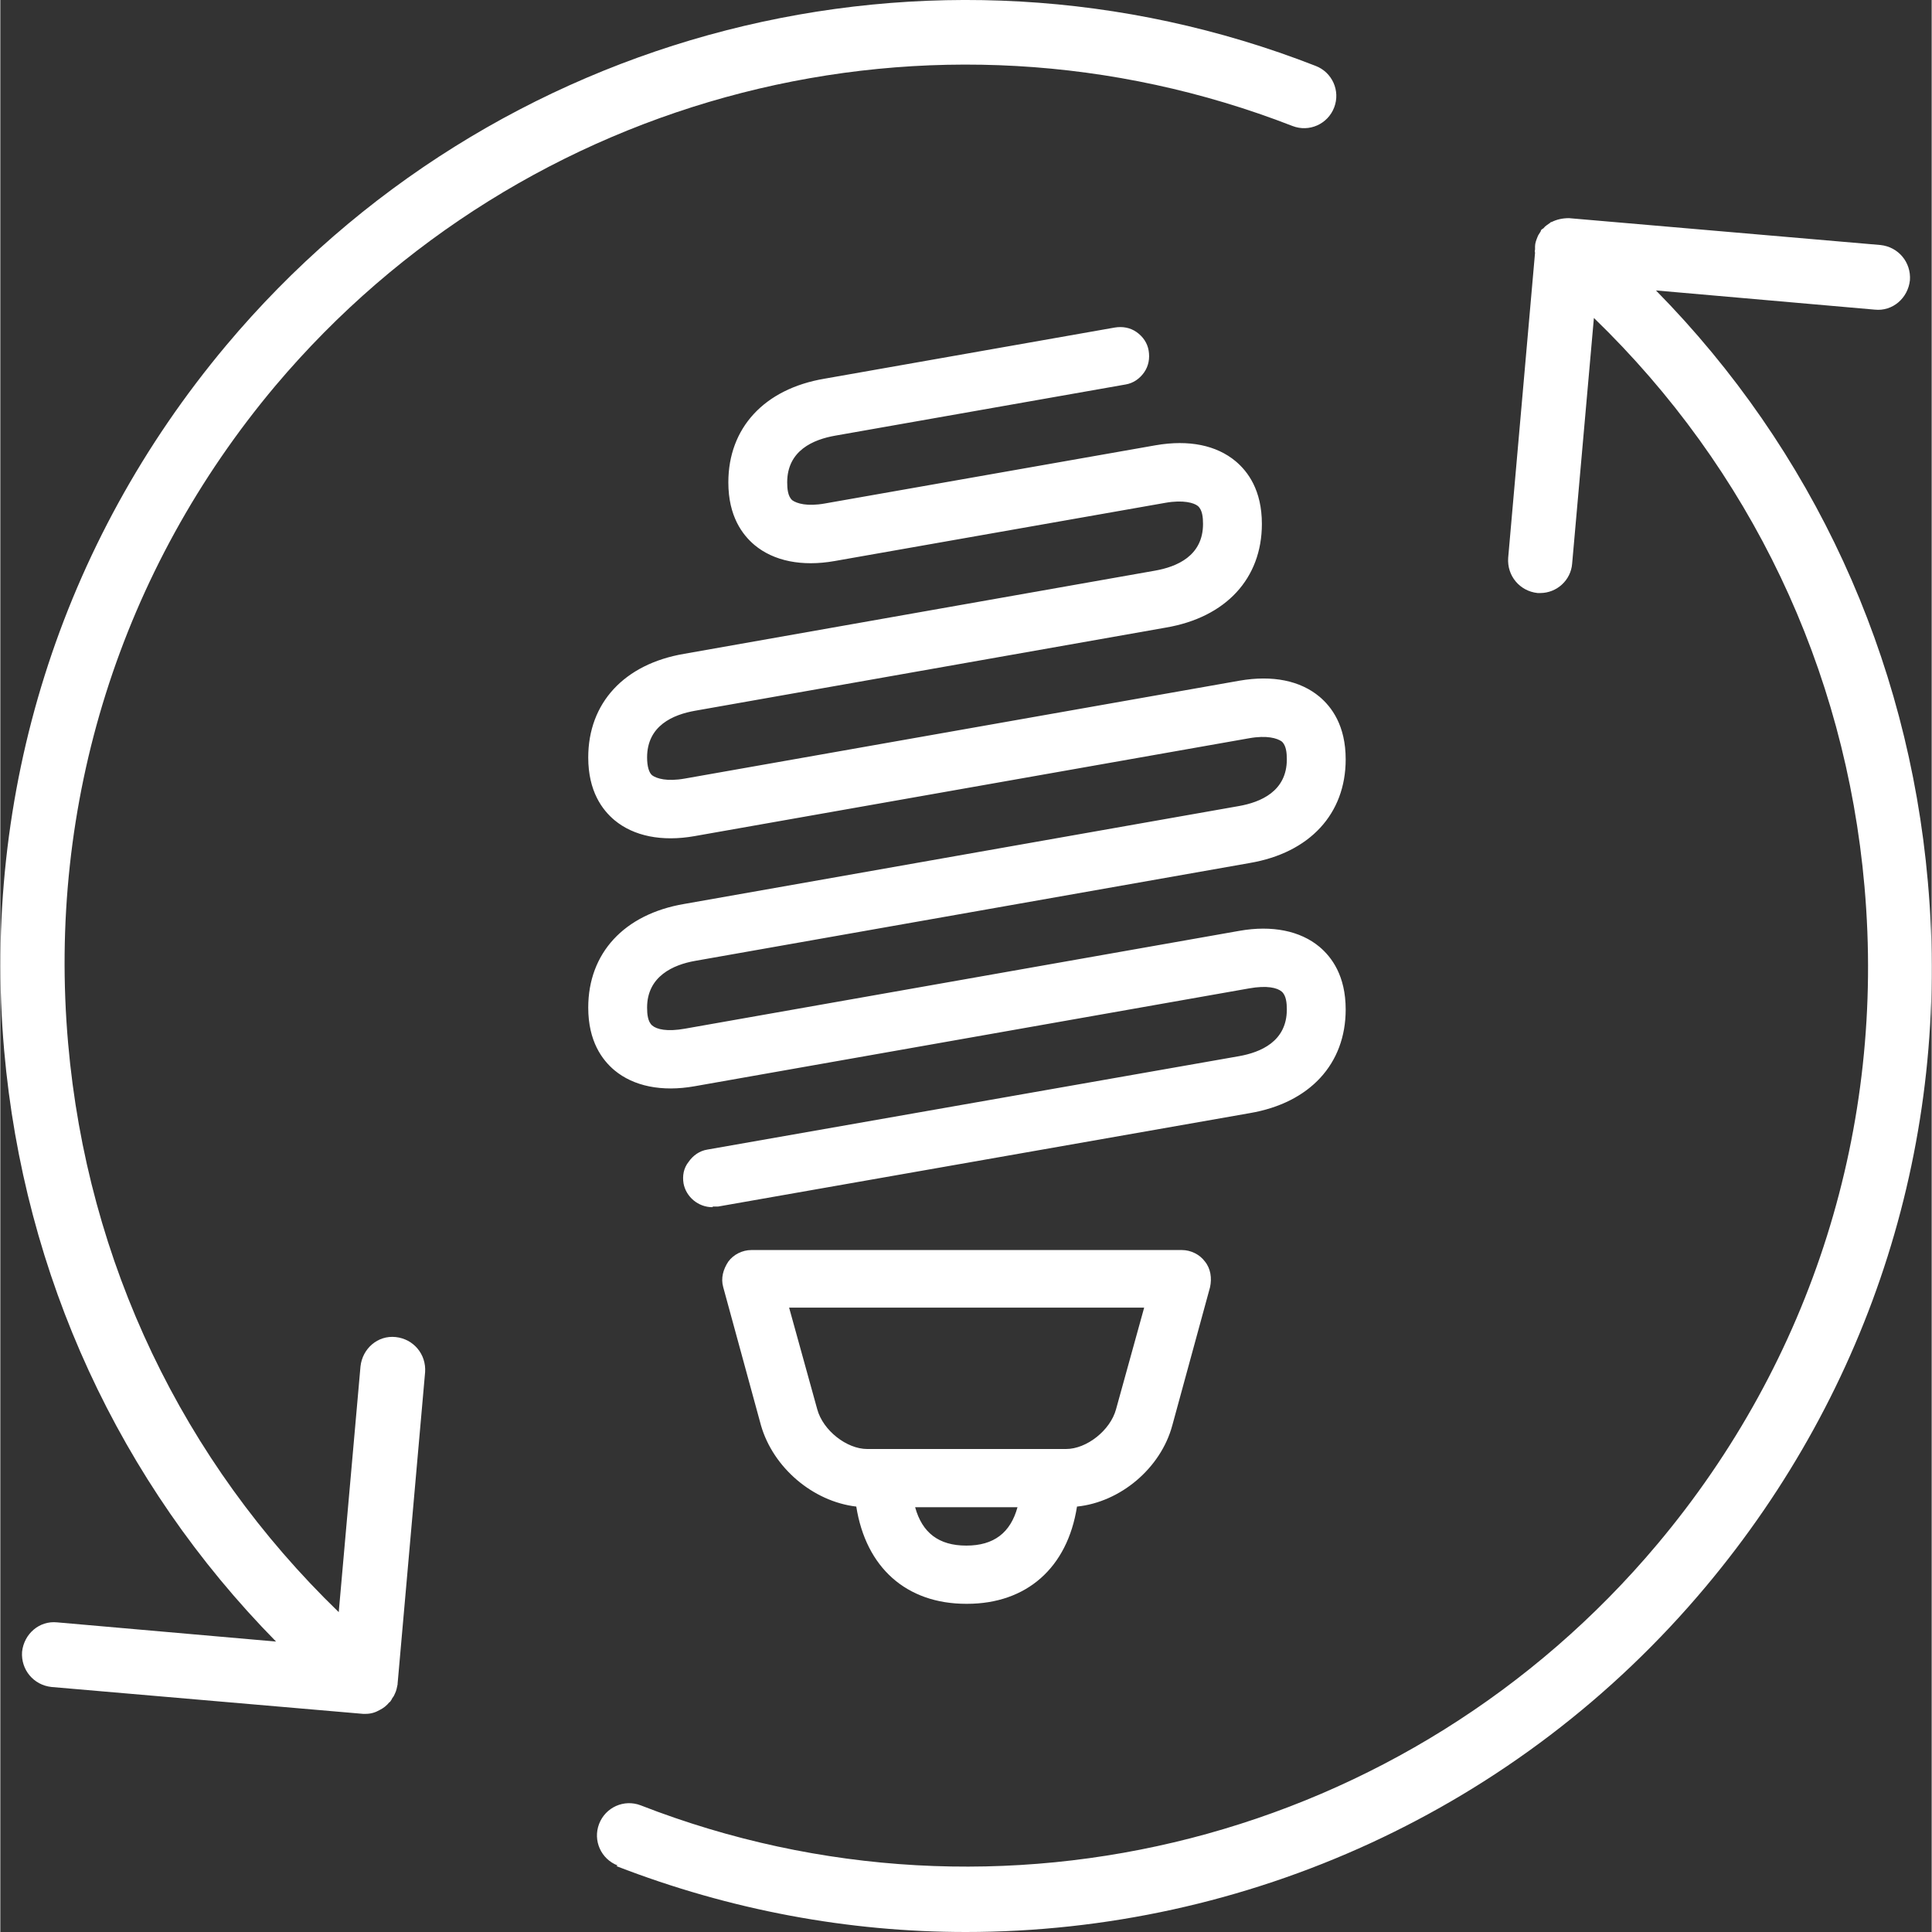 <?xml version="1.0" encoding="UTF-8"?>
<svg xmlns="http://www.w3.org/2000/svg" id="Ebene_1" data-name="Ebene 1" viewBox="0 0 30.19 30.2" width="65" height="65">
  <rect x="0" y="0" width="30.19" height="30.2" fill="#333333" stroke="none"/>
  <defs>
    <style>
      .cls-1 {
        fill: #fff;
        stroke-width: 0px;
      }
    </style>
  </defs>
  <g>
    <path class="cls-1" d="m9.63,29.17c1.78.69,3.63,1.03,5.46,1.03,4.37,0,8.64-1.9,11.57-5.4,2.59-3.09,3.83-7,3.47-11.02-.31-3.52-1.8-6.75-4.25-9.24l3.42.3c.28.03.52-.18.55-.46.02-.28-.18-.52-.46-.55l-4.87-.42c-.1,0-.19.02-.27.06,0,0-.02,0-.02.01-.04.03-.08.05-.11.09,0,0-.02.01-.03.02-.01.01-.01.03-.02.04-.01.02-.03.04-.04.07-.02.05-.04.1-.04.15,0,0,0,0,0,0v.05s-.01.03,0,.05l-.42,4.77c-.02.28.18.52.46.55.01,0,.03,0,.04,0,.26,0,.48-.2.5-.46l.34-3.84c2.44,2.36,3.93,5.47,4.23,8.89.33,3.75-.82,7.4-3.24,10.28-3.88,4.62-10.27,6.27-15.89,4.08-.26-.1-.55.03-.65.29-.1.26.03.55.29.65Z"/>
    <path class="cls-1" d="m20.2,1.97c.26.1.55-.03.65-.29.1-.26-.03-.55-.29-.65C14.54-1.32,7.69.44,3.53,5.4.94,8.49-.29,12.4.06,16.42c.31,3.52,1.8,6.75,4.25,9.24l-3.42-.3c-.28-.03-.52.18-.55.46-.02.28.18.52.46.55l4.87.42s.03,0,.04,0c.08,0,.15-.02.22-.06h0c.06-.03.11-.07.15-.12,0,0,.02-.01.02-.02.01-.01.02-.03.03-.05.02-.02.03-.05.04-.07.02-.04.03-.09.04-.14,0,0,0,0,0-.01l.43-4.87c.02-.28-.18-.52-.46-.55-.28-.03-.52.18-.55.46l-.34,3.84c-2.44-2.36-3.93-5.47-4.23-8.89-.33-3.75.82-7.4,3.24-10.28C8.19,1.42,14.57-.22,20.2,1.97Z"/>
  </g>
  <g>
    <path class="cls-1" d="m19.37,12.72l-8.67,1.53c-.87.15-1.4.71-1.4,1.5,0,.48.2.74.36.88.27.23.67.3,1.15.22l8.67-1.53c.27-.05.49-.02.61.08.09.07.13.2.13.38,0,.61-.53.79-.85.85l-8.31,1.46c-.18.03-.3.2-.27.38.03.16.17.27.32.27.02,0,.04,0,.06,0l8.31-1.46c.87-.15,1.4-.71,1.4-1.5,0-.48-.2-.74-.36-.88-.27-.23-.67-.3-1.15-.22l-8.67,1.53c-.27.05-.5.02-.61-.08-.09-.07-.13-.2-.13-.38,0-.61.53-.79.85-.85l8.67-1.53c.87-.15,1.4-.71,1.4-1.5,0-.48-.2-.74-.36-.88-.27-.23-.67-.3-1.15-.22l-8.67,1.53c-.27.05-.5.02-.61-.08-.09-.07-.13-.2-.13-.38,0-.61.53-.79.85-.85l7.36-1.3c.87-.15,1.4-.71,1.4-1.5,0-.48-.2-.74-.36-.88-.27-.23-.67-.3-1.15-.22l-5.17.91c-.27.05-.5.02-.61-.08-.09-.07-.13-.2-.13-.38,0-.61.53-.79.85-.85l4.54-.8c.18-.03.3-.2.27-.38-.03-.18-.2-.3-.38-.27l-4.54.8c-.87.15-1.4.71-1.4,1.5,0,.48.2.74.36.88.27.23.67.3,1.15.22l5.17-.91c.27-.05.5-.02.61.08.09.07.13.2.13.38,0,.61-.53.79-.85.85l-7.36,1.3c-.87.15-1.4.71-1.4,1.5,0,.48.2.74.36.88.27.23.67.3,1.15.22l8.67-1.53c.27-.05.49-.02.61.08.09.07.13.2.13.38,0,.61-.53.79-.85.85Z"/>
    <path class="cls-1" d="m11.13,18.87c-.22,0-.41-.16-.45-.37-.02-.12,0-.24.08-.34.07-.1.17-.17.29-.19l8.31-1.46c.34-.06.75-.23.75-.73,0-.1-.01-.22-.08-.28-.07-.06-.23-.1-.51-.05l-8.67,1.53c-.51.09-.95,0-1.25-.25-.19-.16-.41-.45-.41-.98,0-.85.56-1.46,1.5-1.62l8.67-1.53c.34-.06.75-.23.75-.73,0-.1-.01-.22-.08-.28-.07-.05-.23-.1-.51-.05l-8.67,1.53c-.51.09-.95,0-1.25-.25-.19-.16-.41-.45-.41-.98,0-.85.56-1.46,1.5-1.62l7.36-1.3c.34-.06.75-.23.75-.73,0-.1-.01-.22-.08-.28-.06-.05-.23-.1-.51-.05l-5.17.91c-.51.09-.95,0-1.25-.25-.19-.16-.41-.45-.41-.98,0-.85.56-1.46,1.5-1.62l4.54-.8c.12-.02.24,0,.34.07.1.07.17.17.19.29.02.12,0,.24-.07.34-.07.1-.17.17-.29.19l-4.54.8c-.34.06-.75.23-.75.73,0,.1.01.22.08.28.07.05.23.1.51.05l5.17-.91c.52-.09.95,0,1.25.25.19.16.41.45.41.98,0,.85-.56,1.46-1.5,1.62l-7.36,1.3c-.34.06-.75.23-.75.73,0,.14.03.24.08.28.07.05.23.1.51.05l8.67-1.53c.52-.09.95,0,1.25.25.19.16.41.45.41.98,0,.85-.56,1.46-1.5,1.62l-8.67,1.53c-.34.06-.75.24-.75.73,0,.1.01.22.08.28.07.06.23.1.51.05l8.67-1.53c.51-.09.95,0,1.25.25.19.16.41.45.41.98,0,.85-.56,1.46-1.5,1.62l-8.31,1.46s-.05,0-.08,0Zm8.61-3.69c.19,0,.34.04.44.13.12.1.17.26.17.47,0,.51-.35.87-.96.97l-8.31,1.46c-.05,0-.1.04-.13.08-.03.04-.04.1-.03.15.02.1.1.17.2.17.01,0,.02,0,.03,0l8.31-1.46c.81-.14,1.29-.66,1.29-1.38,0-.43-.17-.66-.32-.79-.24-.2-.6-.27-1.04-.19l-8.67,1.53c-.31.05-.57.02-.71-.1-.12-.1-.17-.26-.17-.47,0-.51.35-.87.96-.97l8.67-1.53c.81-.14,1.29-.66,1.29-1.38,0-.43-.17-.66-.32-.79-.24-.2-.6-.27-1.04-.19l-8.67,1.53c-.31.06-.57.02-.71-.1-.11-.1-.17-.26-.17-.47,0-.51.35-.87.96-.97l7.36-1.3c.81-.14,1.29-.66,1.29-1.38,0-.43-.17-.66-.32-.79-.24-.2-.6-.27-1.04-.19l-5.17.91c-.31.05-.57.02-.71-.1-.11-.1-.17-.25-.17-.47,0-.51.35-.87.96-.97l4.54-.8c.05,0,.1-.04.13-.08.03-.04.04-.1.03-.15s-.04-.1-.08-.13c-.04-.03-.1-.04-.15-.03l-4.54.8c-.81.14-1.29.66-1.29,1.38,0,.43.17.66.32.79.24.2.6.27,1.04.19l5.17-.91c.31-.06.57-.02.71.1.12.1.17.26.17.47,0,.51-.35.87-.96.97l-7.36,1.3c-.81.14-1.29.66-1.29,1.38,0,.43.17.66.32.79.24.2.6.27,1.04.19l8.67-1.53c.32-.06.57-.02.71.1.11.1.17.25.17.47,0,.51-.35.87-.96.97l-8.67,1.53c-.81.14-1.29.66-1.29,1.38,0,.43.17.66.32.79.24.2.6.27,1.05.19l8.67-1.53c.1-.02.19-.03.27-.03Z"/>
  </g>
  <g>
    <path class="cls-1" d="m11.73,19.67c-.1,0-.2.05-.26.13-.06.08-.08.19-.06.29l.59,2.16c.18.65.82,1.16,1.48,1.19.11.94.71,1.51,1.61,1.51s1.5-.57,1.61-1.51c.66-.03,1.3-.54,1.48-1.19l.59-2.16c.03-.1,0-.2-.06-.29-.06-.08-.16-.13-.26-.13h-6.73Zm3.37,4.62c-.65,0-.88-.41-.95-.85h1.91c-.07.44-.3.85-.95.85Zm2.46-2.22c-.11.39-.52.71-.9.71h-3.11c-.38,0-.79-.33-.9-.71l-.48-1.74h5.87l-.48,1.74Z"/>
    <path class="cls-1" d="m15.1,25.07c-.94,0-1.57-.57-1.72-1.52-.68-.08-1.3-.61-1.49-1.27l-.59-2.16c-.04-.14,0-.28.08-.4.08-.11.22-.18.36-.18h6.73c.14,0,.28.07.36.18.09.11.11.26.08.4l-.59,2.16c-.18.67-.81,1.2-1.49,1.27-.15.96-.79,1.52-1.72,1.52Zm-3.37-5.28c-.06,0-.12.03-.16.08-.04.05-.05.12-.03.18l.59,2.16c.16.6.75,1.07,1.36,1.1h.11s.01.11.01.11c.1.89.65,1.4,1.49,1.4s1.38-.51,1.49-1.4v-.11s.12,0,.12,0c.61-.03,1.2-.5,1.36-1.1l.59-2.16c.02-.06,0-.13-.03-.18s-.1-.08-.16-.08h-6.73Zm3.37,4.62c-.61,0-.98-.33-1.08-.96l-.02-.14h2.2l-.02.14c-.1.62-.47.96-1.08.96Zm-.8-.85c.11.4.37.6.8.6s.69-.2.8-.6h-1.6Zm2.36-.66h-3.11c-.44,0-.9-.36-1.02-.81l-.52-1.9h6.2l-.52,1.9c-.12.44-.58.81-1.02.81Zm-4.33-2.46l.44,1.59c.09.33.46.62.78.62h3.11c.32,0,.69-.29.78-.62l.44-1.59h-5.54Z"/>
  </g>
</svg>
